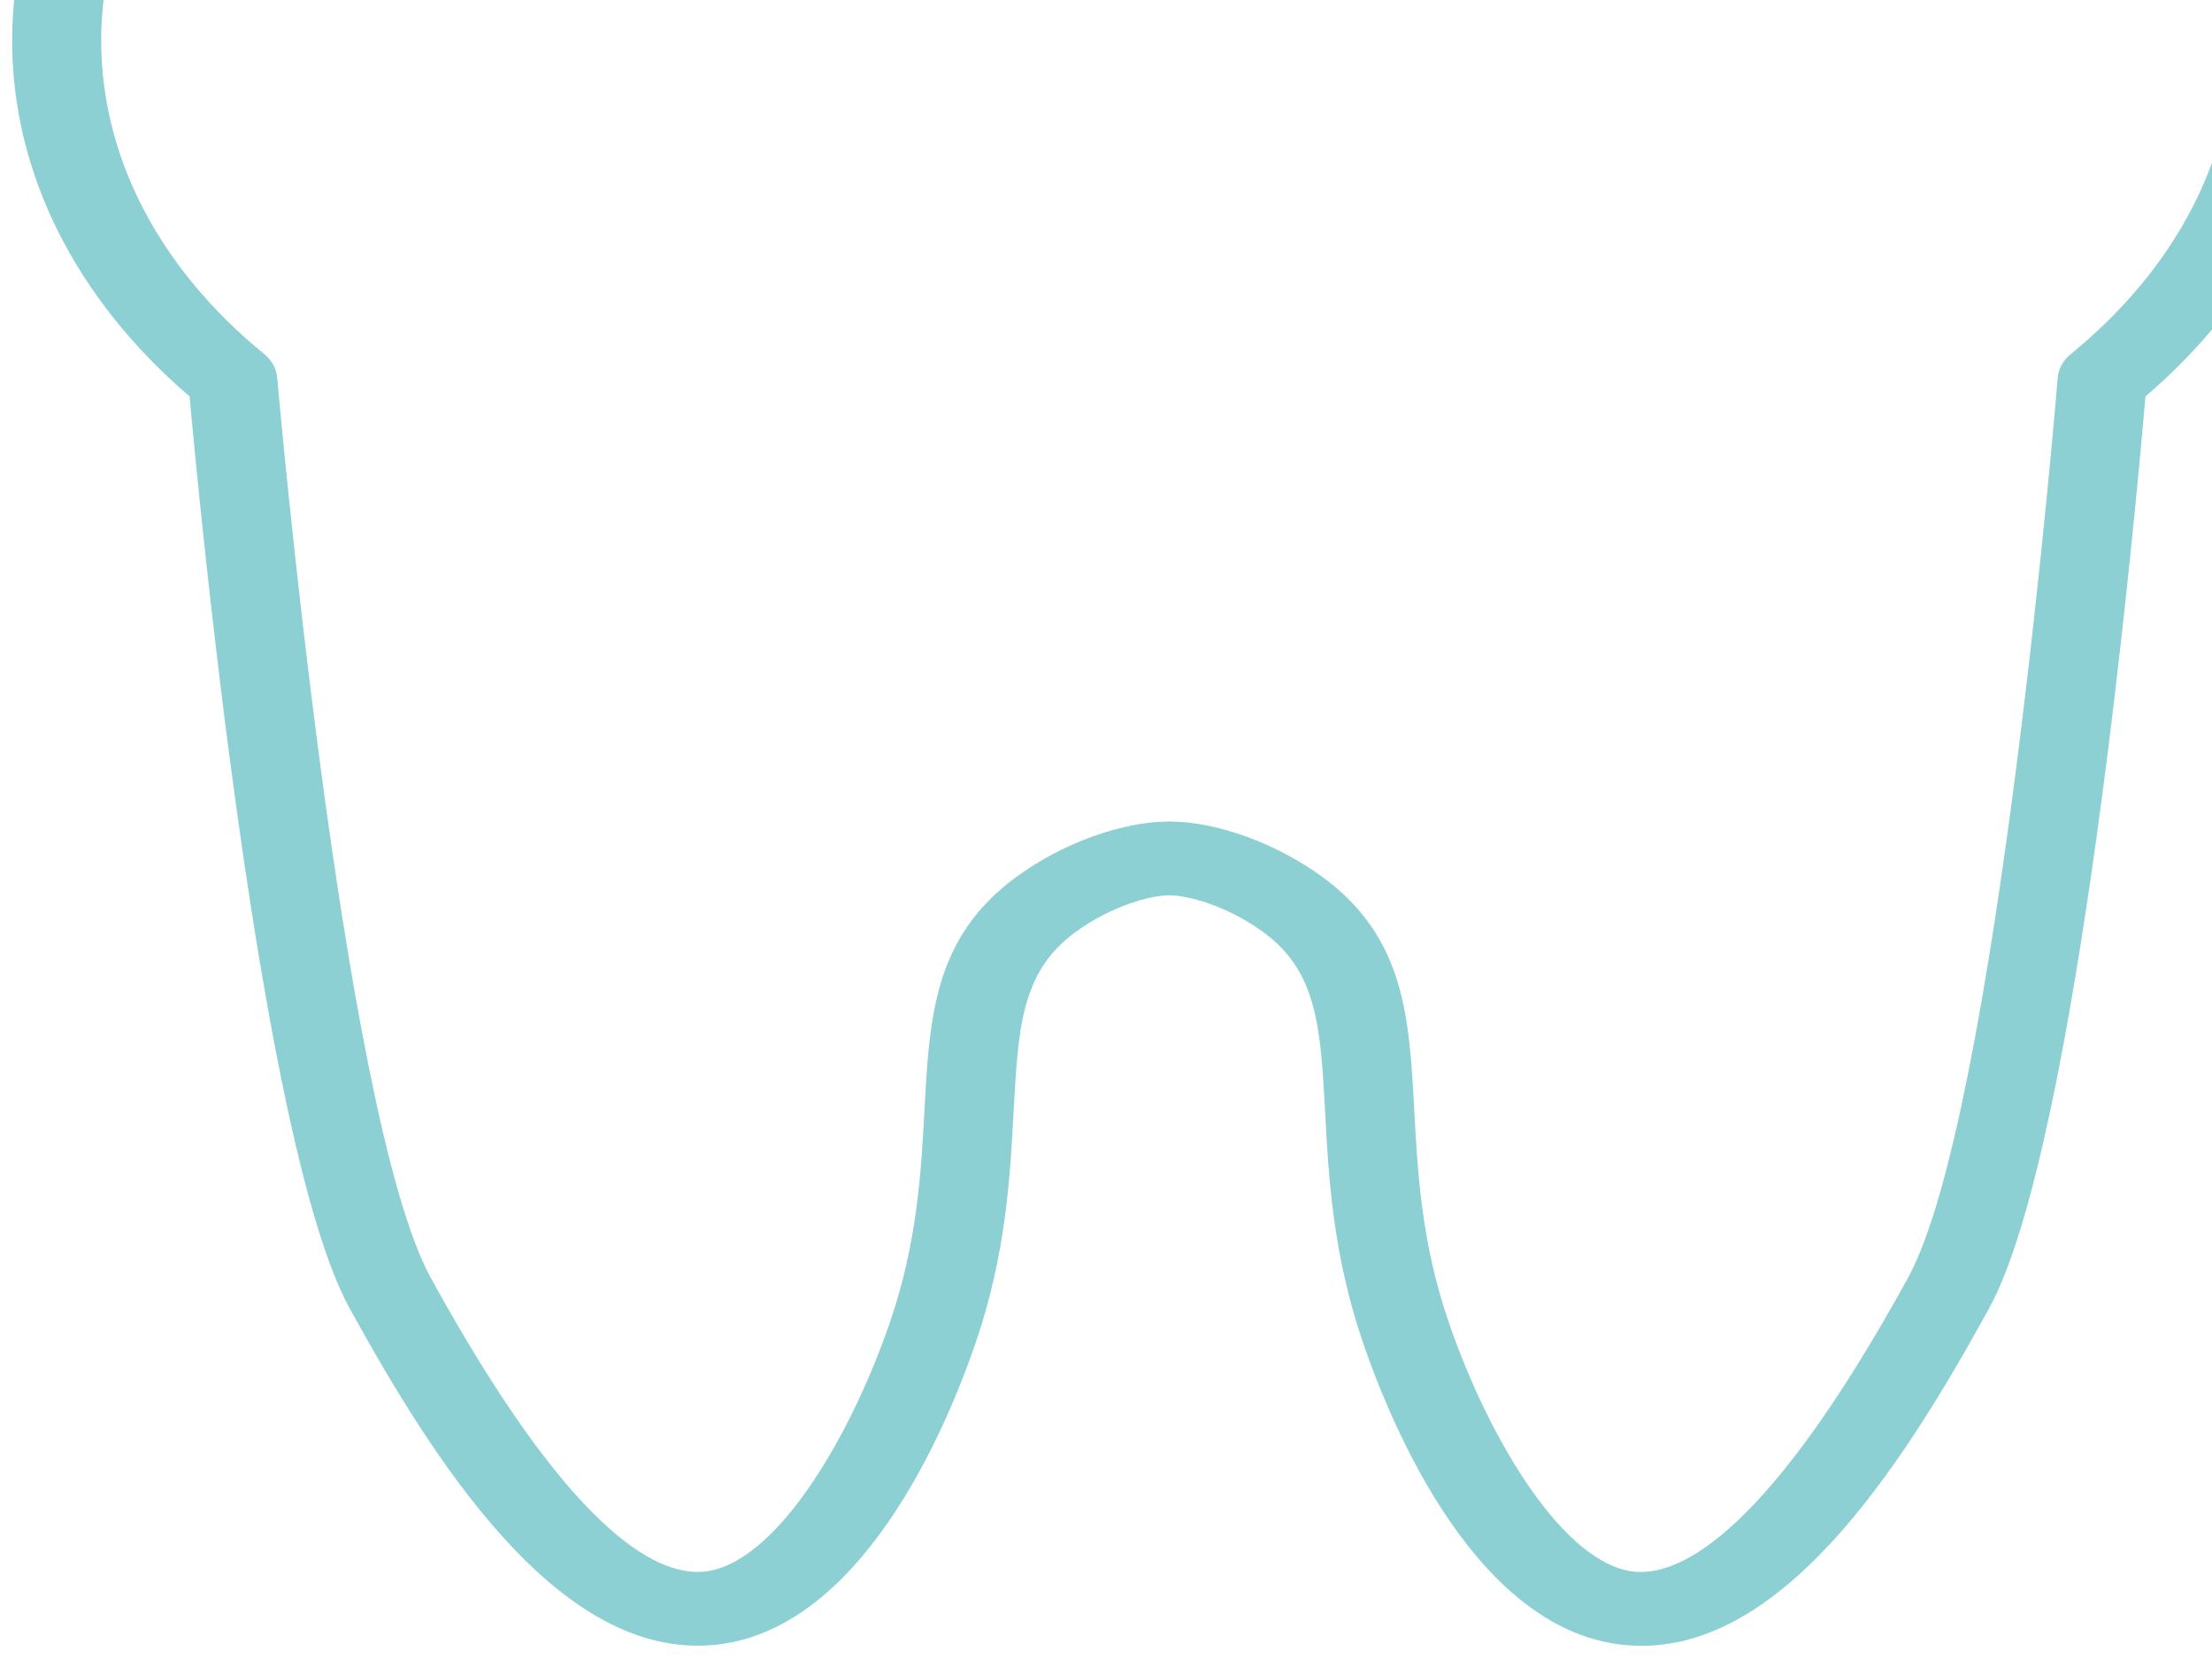 <svg width="96" height="72" viewBox="0 0 96 72" fill="none" xmlns="http://www.w3.org/2000/svg">
<path d="M70.647 -21.429C63.217 -21.429 56.192 -19.375 50.673 -15.621C45.153 -19.375 38.129 -21.429 30.699 -21.429C14.062 -21.429 0.527 -11.027 0.527 1.761C0.527 7.481 3.256 12.94 8.229 17.206C8.64 21.781 11.296 49.71 15.166 56.765C18.934 63.633 24.028 71.422 30.273 71.422C30.476 71.422 30.679 71.414 30.883 71.398C37.346 70.878 41.056 62.041 42.347 58.263C43.658 54.436 43.842 51.038 43.987 48.309C44.186 44.627 44.316 42.193 46.643 40.476C48.254 39.287 49.981 38.855 50.75 38.855C51.519 38.855 53.246 39.288 54.862 40.48C57.184 42.197 57.315 44.631 57.513 48.313C57.658 51.042 57.842 54.44 59.153 58.267C60.444 62.041 64.155 70.878 70.618 71.402C77.173 71.95 82.445 63.858 86.334 56.766C90.204 49.709 92.72 21.789 93.112 17.206C98.085 12.94 100.813 7.481 100.813 1.762C100.813 -11.025 87.277 -21.428 70.642 -21.428L70.647 -21.429ZM89.876 15.361C89.537 15.637 89.334 16.005 89.305 16.393C89.281 16.713 86.659 48.436 82.813 55.444C76.853 66.31 73.07 68.372 70.995 68.216C67.879 67.964 64.604 62.428 62.877 57.394C61.687 53.928 61.523 50.87 61.378 48.169C61.16 44.166 60.976 40.708 57.435 38.091C55.432 36.61 52.806 35.653 50.75 35.653C48.689 35.653 46.062 36.61 44.065 38.091C40.523 40.708 40.34 44.166 40.122 48.169C39.977 50.866 39.812 53.924 38.622 57.39C36.895 62.425 33.62 67.96 30.505 68.212C28.391 68.38 24.647 66.303 18.687 55.44C14.841 48.428 12.059 16.701 12.03 16.385C11.997 15.997 11.793 15.633 11.46 15.361C6.903 11.639 4.392 6.808 4.392 1.761C4.392 -9.262 16.191 -18.227 30.693 -18.227C37.751 -18.227 44.379 -16.13 49.356 -12.323C50.096 -11.759 51.243 -11.759 51.983 -12.323C56.961 -16.134 63.588 -18.227 70.645 -18.227C85.148 -18.227 96.947 -9.262 96.947 1.761C96.947 6.808 94.436 11.639 89.879 15.361L89.876 15.361Z" fill="#8CD0D3"/>
</svg>
